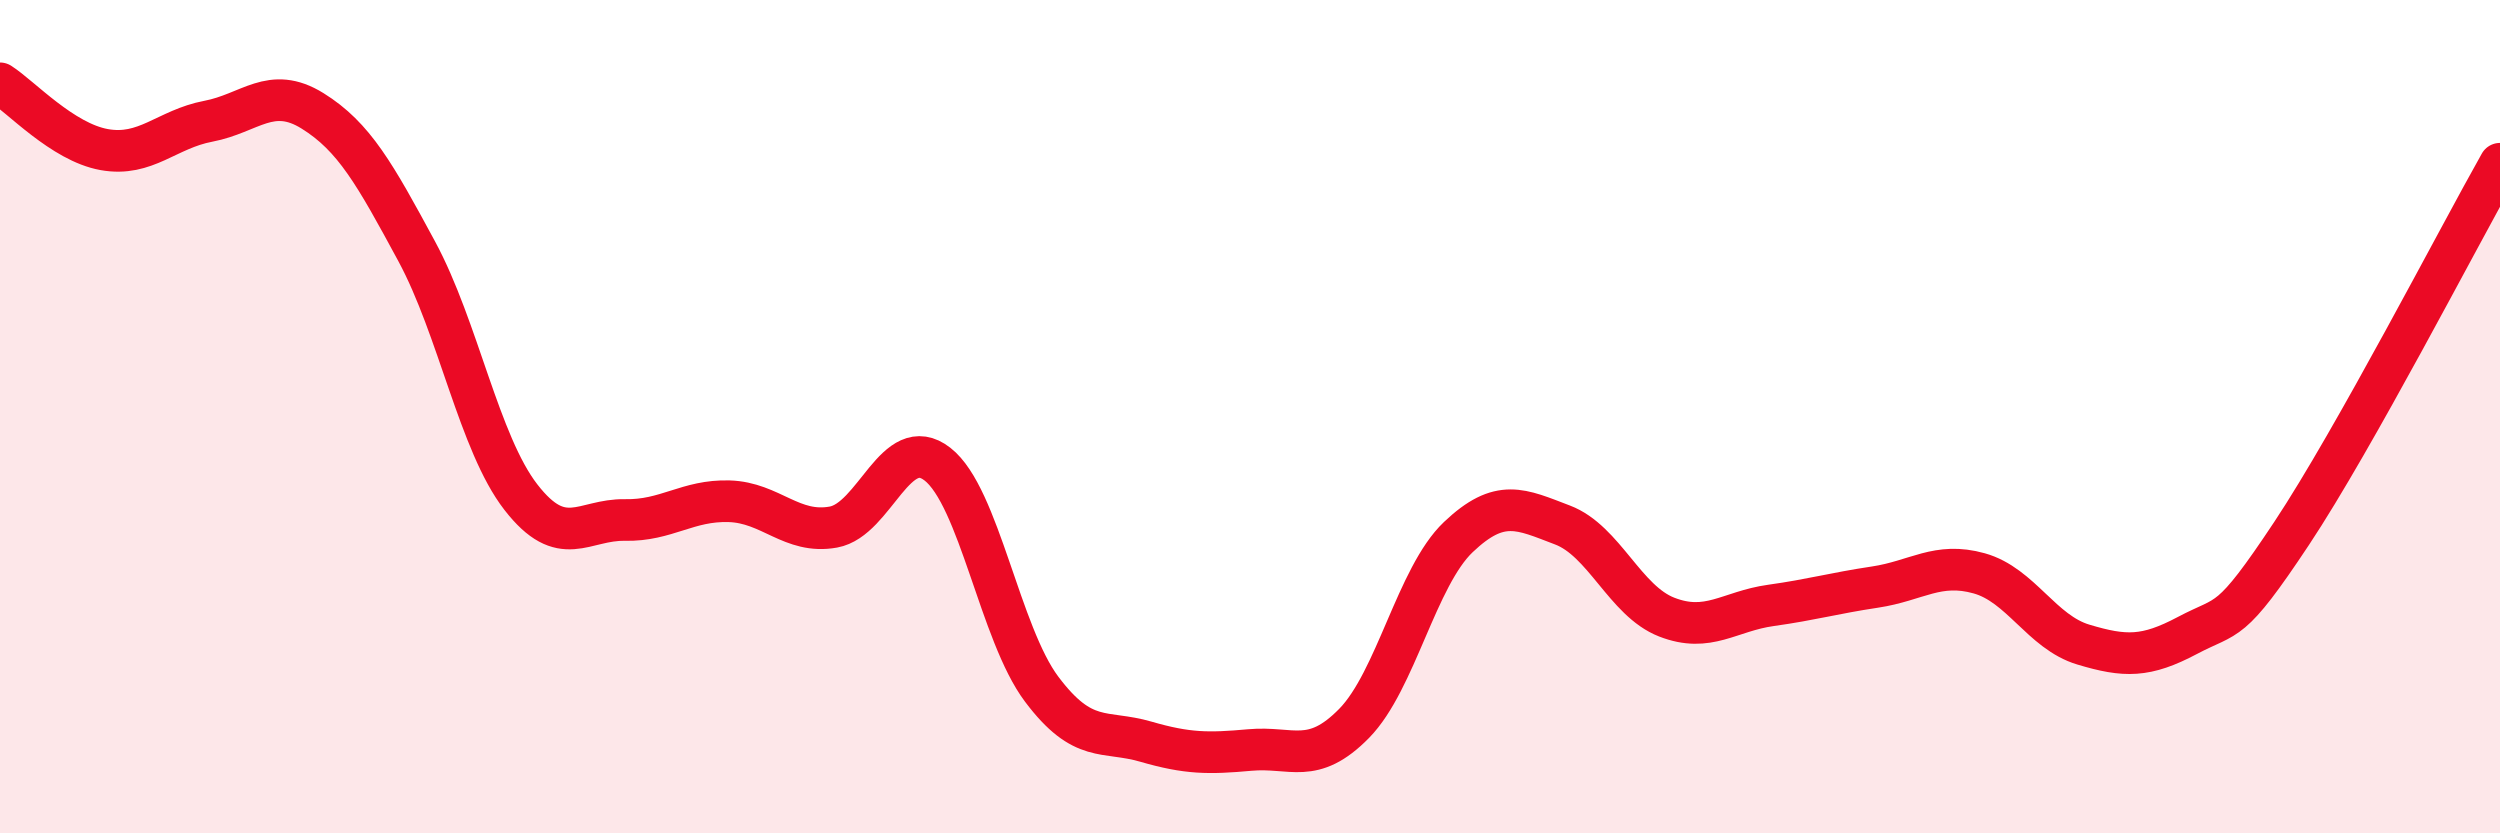 
    <svg width="60" height="20" viewBox="0 0 60 20" xmlns="http://www.w3.org/2000/svg">
      <path
        d="M 0,2 C 0.5,2.32 1.5,3.41 2.5,3.59 C 3.5,3.77 4,3.1 5,2.91 C 6,2.72 6.5,2.04 7.5,2.66 C 8.5,3.28 9,4.18 10,6.03 C 11,7.88 11.5,10.64 12.5,11.93 C 13.5,13.22 14,12.46 15,12.48 C 16,12.5 16.5,12 17.5,12.03 C 18.5,12.06 19,12.83 20,12.65 C 21,12.47 21.5,10.36 22.5,11.14 C 23.5,11.92 24,15.21 25,16.54 C 26,17.87 26.5,17.51 27.5,17.8 C 28.5,18.09 29,18.09 30,18 C 31,17.91 31.5,18.38 32.5,17.36 C 33.5,16.34 34,13.84 35,12.89 C 36,11.94 36.5,12.22 37.5,12.6 C 38.5,12.98 39,14.42 40,14.81 C 41,15.2 41.5,14.67 42.5,14.53 C 43.5,14.39 44,14.24 45,14.09 C 46,13.94 46.5,13.48 47.5,13.76 C 48.5,14.04 49,15.17 50,15.47 C 51,15.77 51.5,15.78 52.5,15.25 C 53.5,14.72 53.5,15.06 55,12.8 C 56.5,10.54 59,5.7 60,3.93L60 20L0 20Z"
        fill="#EB0A25"
        opacity="0.1"
        stroke-linecap="round"
        stroke-linejoin="round"
      />
      <path
        d="M 0,2 C 0.5,2.32 1.5,3.41 2.5,3.59 C 3.5,3.77 4,3.1 5,2.91 C 6,2.72 6.5,2.04 7.5,2.66 C 8.5,3.28 9,4.18 10,6.03 C 11,7.88 11.5,10.64 12.5,11.93 C 13.5,13.22 14,12.46 15,12.48 C 16,12.5 16.5,12 17.5,12.03 C 18.5,12.06 19,12.83 20,12.65 C 21,12.47 21.5,10.36 22.5,11.14 C 23.5,11.92 24,15.21 25,16.54 C 26,17.87 26.5,17.51 27.5,17.8 C 28.5,18.09 29,18.09 30,18 C 31,17.91 31.5,18.38 32.5,17.36 C 33.5,16.34 34,13.84 35,12.89 C 36,11.94 36.5,12.22 37.5,12.6 C 38.5,12.98 39,14.42 40,14.81 C 41,15.2 41.5,14.67 42.5,14.53 C 43.5,14.39 44,14.24 45,14.09 C 46,13.94 46.5,13.48 47.5,13.76 C 48.5,14.04 49,15.17 50,15.47 C 51,15.77 51.5,15.78 52.5,15.25 C 53.5,14.72 53.5,15.06 55,12.8 C 56.5,10.54 59,5.7 60,3.93"
        stroke="#EB0A25"
        stroke-width="1"
        fill="none"
        stroke-linecap="round"
        stroke-linejoin="round"
      />
    </svg>
  